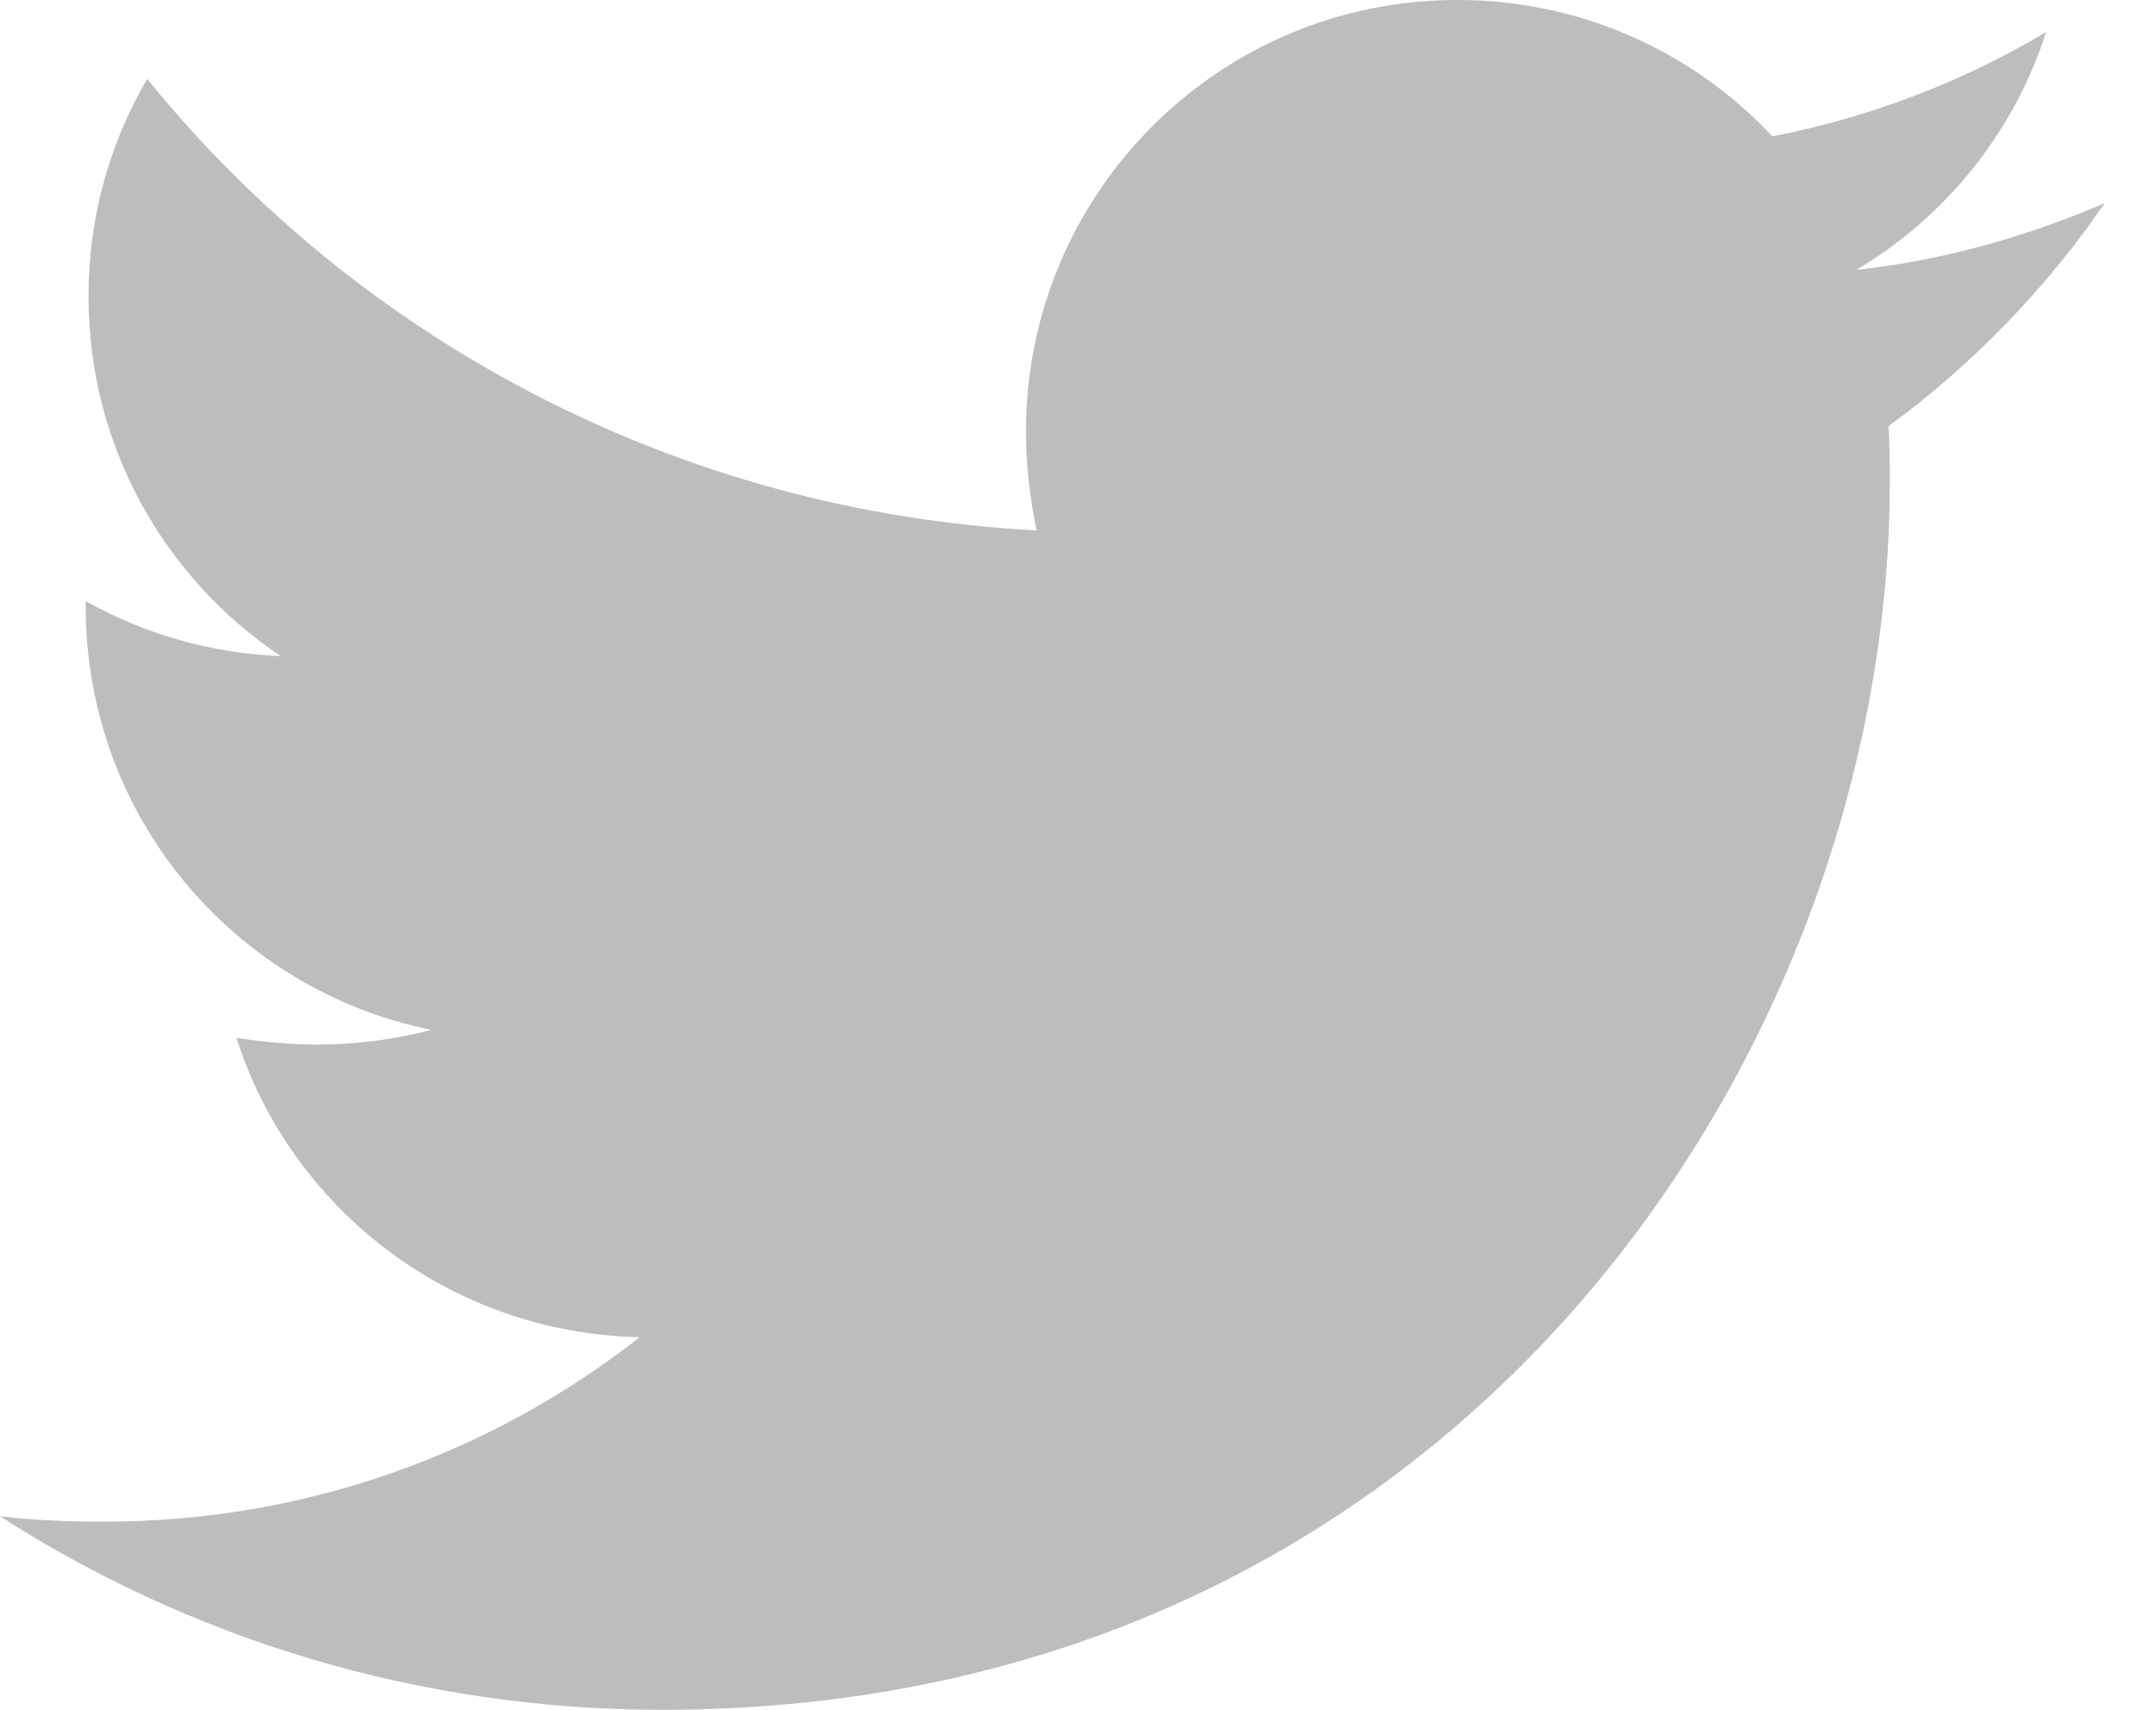 <svg width="29" height="23" viewBox="0 0 29 23" fill="none" xmlns="http://www.w3.org/2000/svg">
<path d="M28.311 2.732C27.27 3.181 26.137 3.504 24.97 3.63C26.182 2.911 27.089 1.773 27.522 0.432C26.385 1.108 25.139 1.583 23.84 1.834C23.297 1.254 22.641 0.791 21.912 0.476C21.182 0.16 20.396 -0.002 19.601 1.41212e-05C16.386 1.41212e-05 13.8 2.606 13.8 5.804C13.8 6.254 13.854 6.703 13.943 7.135C9.129 6.883 4.835 4.583 1.98 1.062C1.46 1.95 1.187 2.962 1.191 3.991C1.191 6.005 2.215 7.781 3.777 8.826C2.856 8.79 1.958 8.537 1.153 8.087V8.159C1.153 10.979 3.147 13.317 5.804 13.854C5.306 13.984 4.792 14.05 4.277 14.052C3.899 14.052 3.542 14.014 3.181 13.963C3.916 16.263 6.056 17.934 8.605 17.988C6.611 19.55 4.113 20.469 1.402 20.469C0.915 20.469 0.466 20.452 0 20.397C2.572 22.047 5.624 23 8.911 23C19.581 23 25.419 14.161 25.419 6.488C25.419 6.237 25.419 5.985 25.402 5.733C26.532 4.906 27.522 3.882 28.311 2.732Z" fill="#BDBDBD"/>
</svg>
